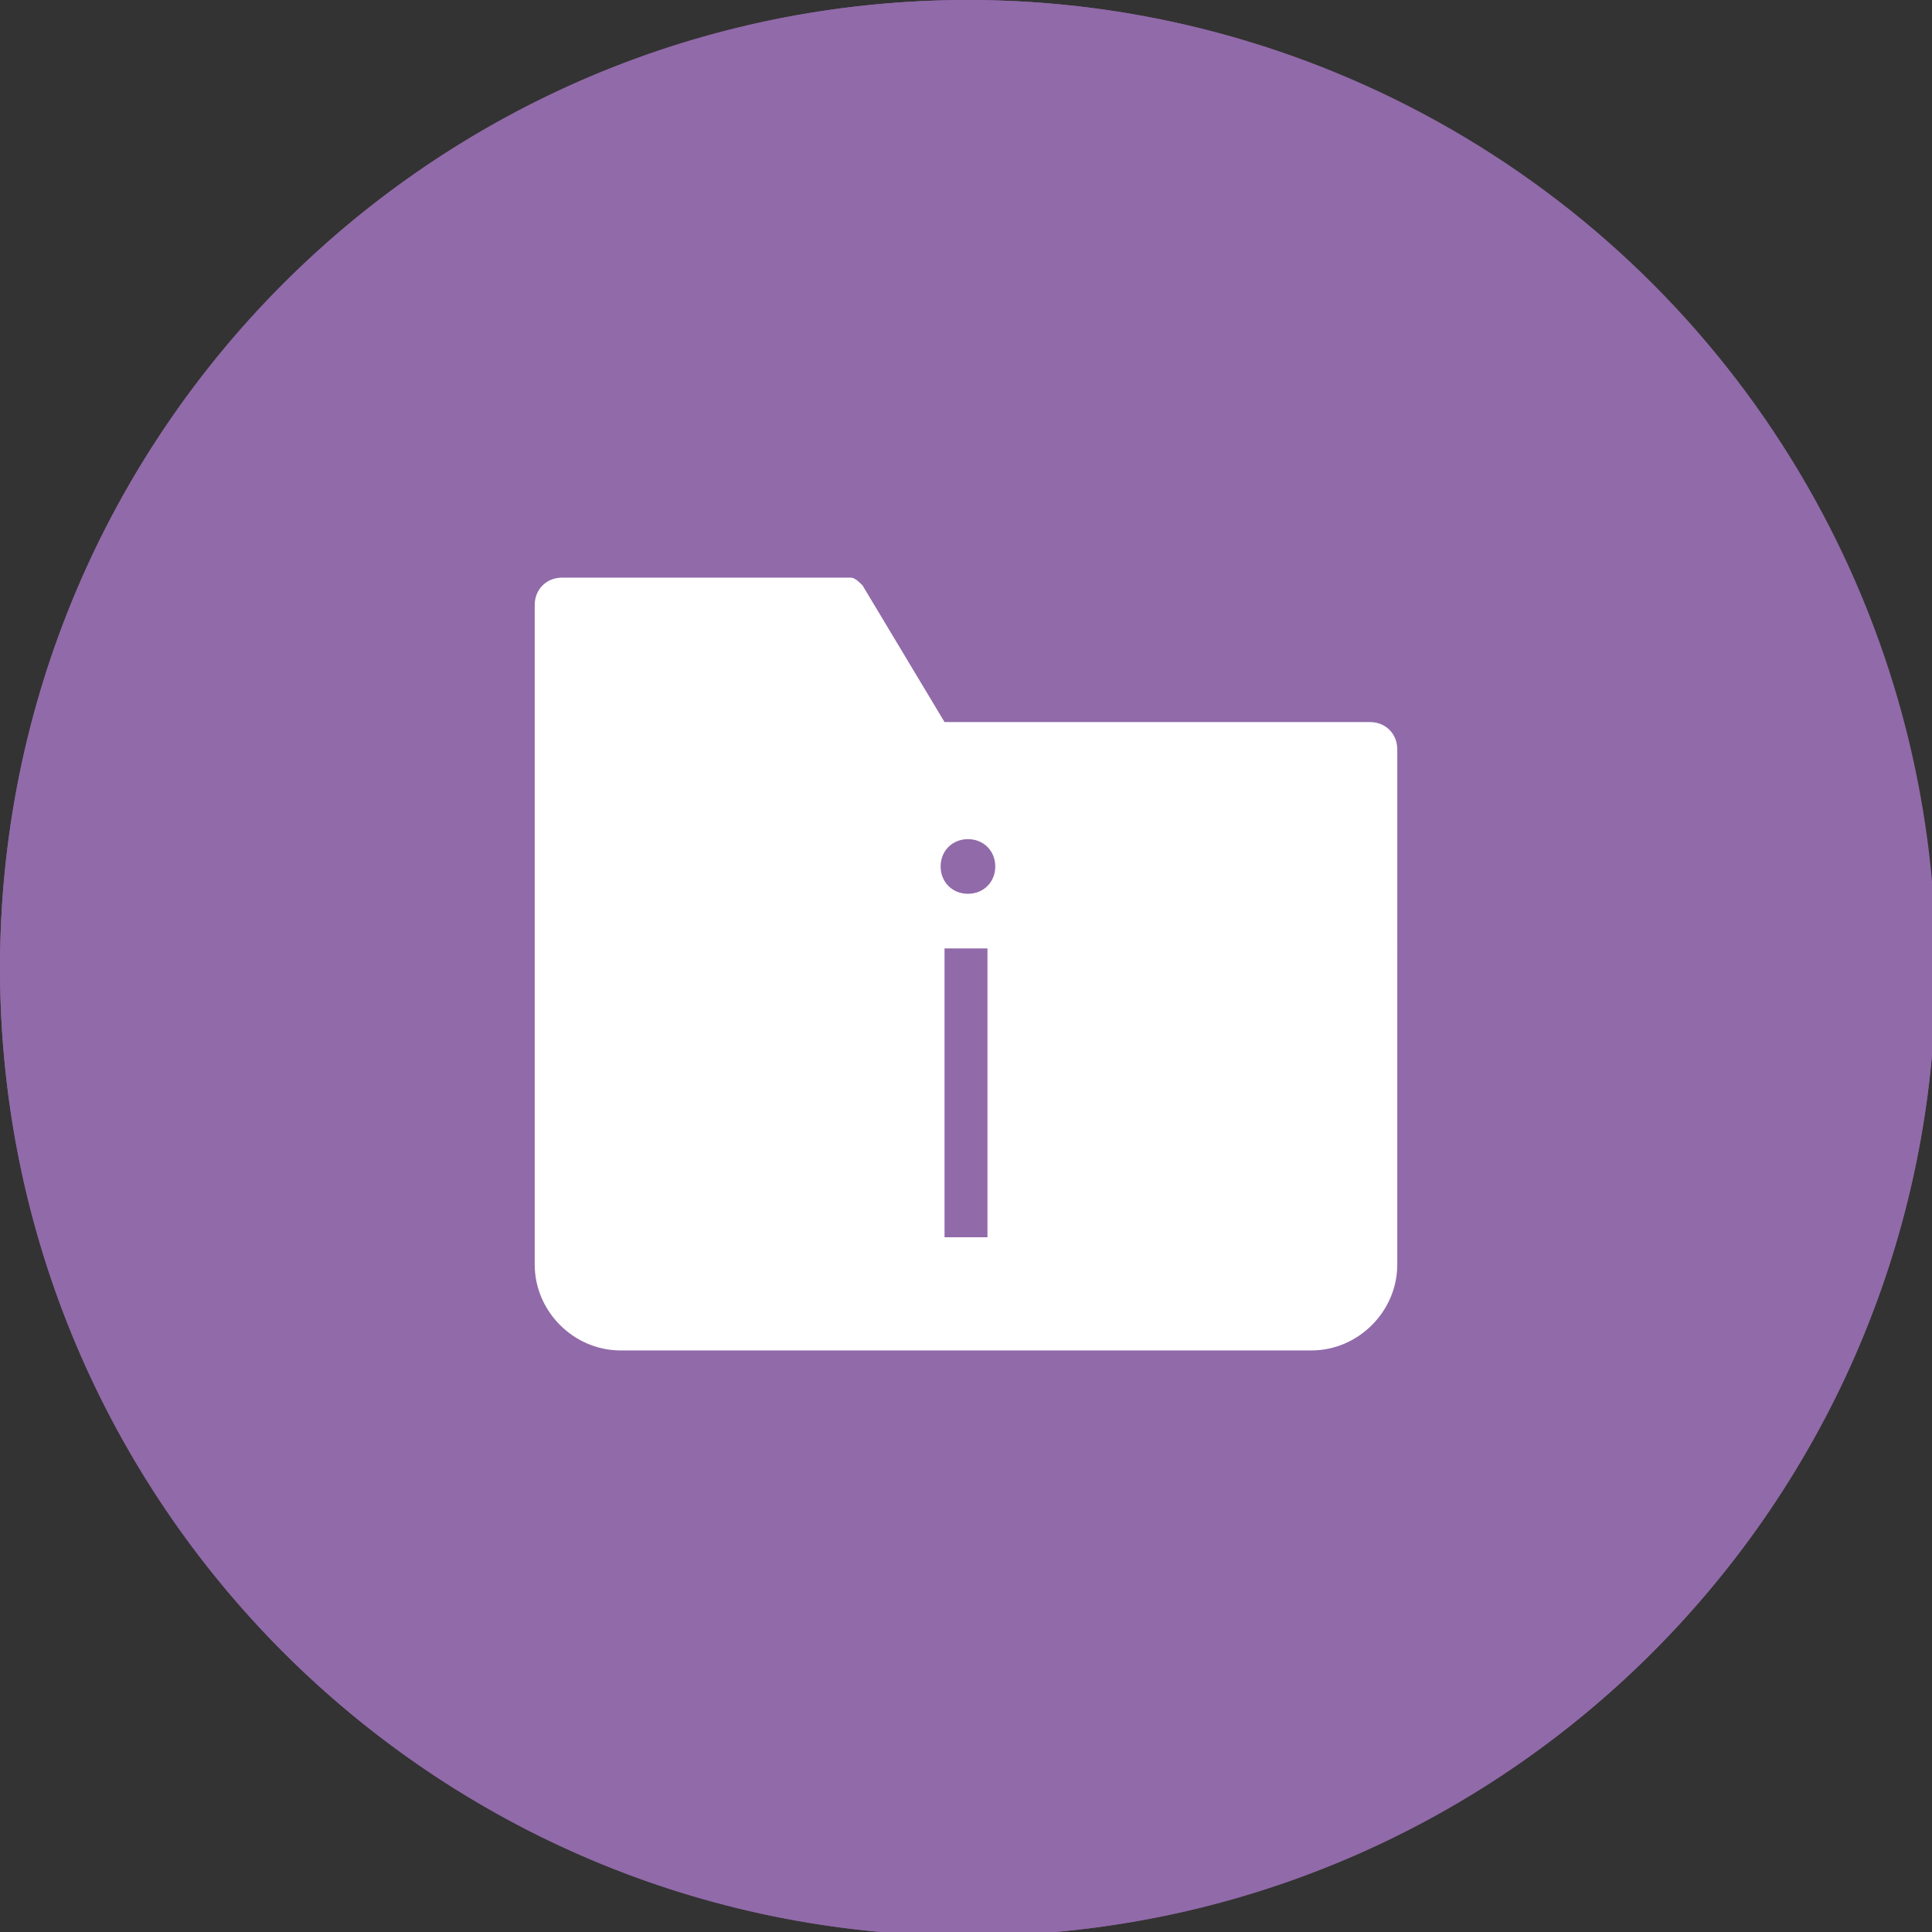<svg xmlns="http://www.w3.org/2000/svg" xmlns:xlink="http://www.w3.org/1999/xlink" version="1.1" id="b79a5011-dfc1-4a62-a5be-95f41c5e3a9c" x="0px" y="0px" viewBox="0 0 49.5 49.5" style="enable-background:new 0 0 49.5 49.5;" xml:space="preserve"><rect x="0" y="0" width="49.5" height="49.5" fill="#333333" stroke="none"/> <style type="text/css"> .st0{fill:#916AA9;} .st1{fill:#FFFFFF;} </style> <circle class="st0" cx="24.8" cy="24.8" r="24.8"></circle> <path class="st0" d="M24.8,1c13.1,0,23.8,10.6,23.8,23.8S37.9,48.5,24.8,48.5S1,37.9,1,24.8C1,11.6,11.6,1,24.8,1 M24.8,0 C11.1,0,0,11.1,0,24.8s11.1,24.8,24.8,24.8s24.8-11.1,24.8-24.8l0,0C49.5,11.1,38.4,0,24.8,0z"></path> <g> <path class="st1" d="M35.1,18.5H24.2L22.1,15c-0.1-0.1-0.2-0.2-0.3-0.2h-7.4c-0.4,0-0.7,0.3-0.7,0.7v16.9c0,1.2,1,2.2,2.2,2.2h17.7 c1.2,0,2.2-1,2.2-2.2V19.2C35.8,18.8,35.5,18.5,35.1,18.5z M25.3,31.7h-1.1v-7.4h1.1V31.7z M24.8,22.9c-0.4,0-0.7-0.3-0.7-0.7 c0-0.4,0.3-0.7,0.7-0.7s0.7,0.3,0.7,0.7C25.5,22.6,25.2,22.9,24.8,22.9z"></path> </g> </svg>